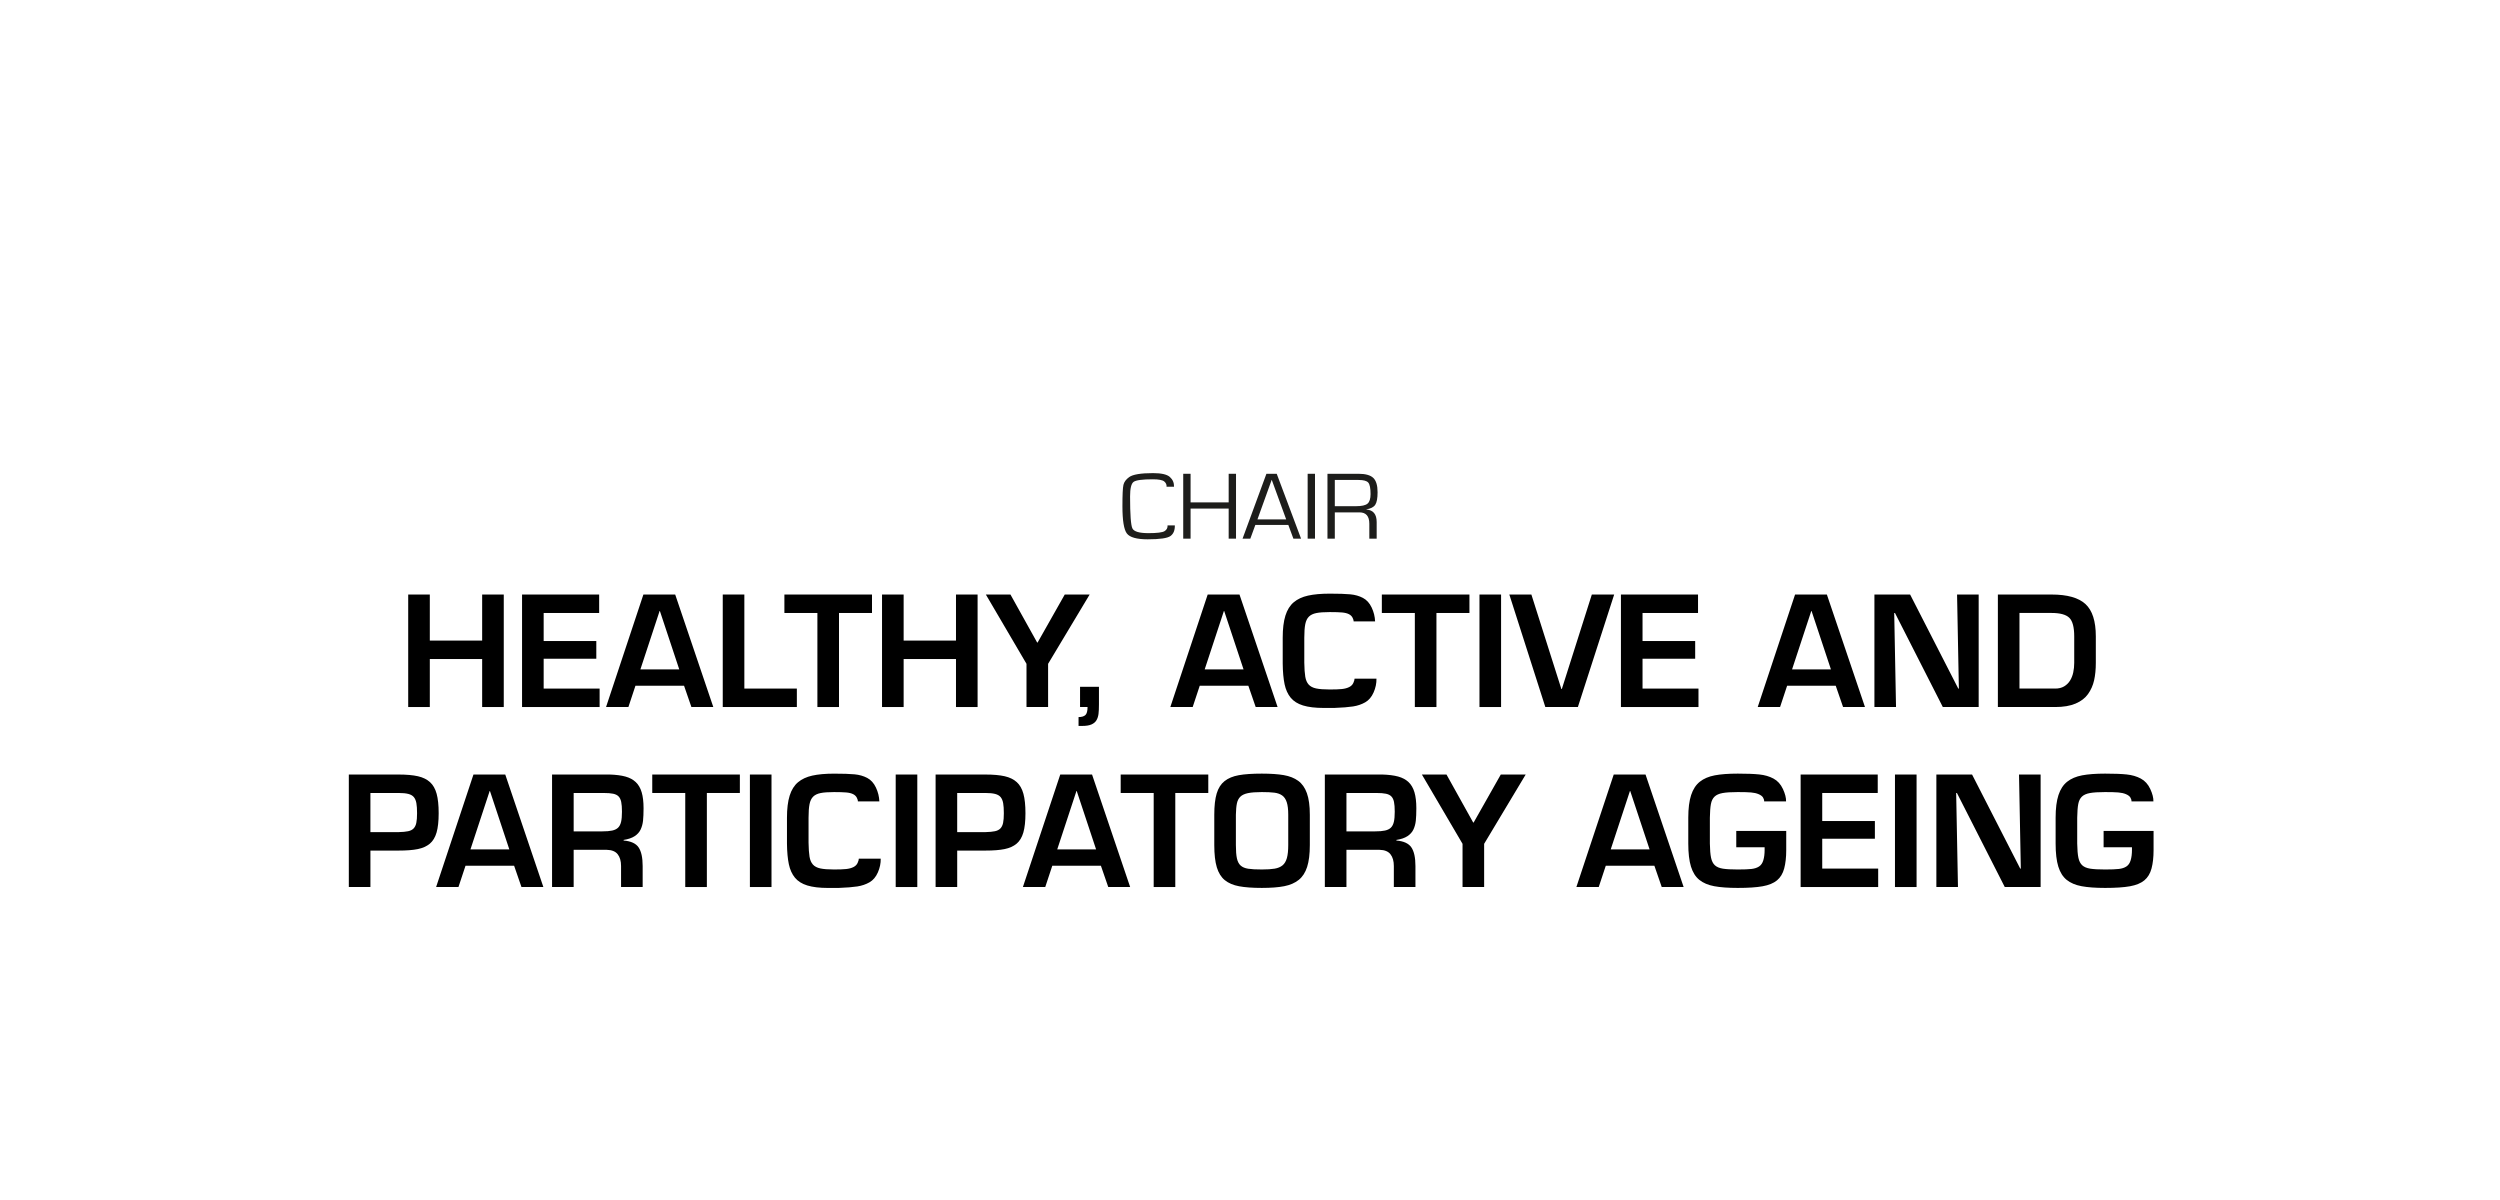 <?xml version="1.0" encoding="UTF-8"?><svg id="Texto" xmlns="http://www.w3.org/2000/svg" viewBox="0 0 250 120"><defs><style>.cls-1{fill:#1d1d1b;}</style></defs><path d="M50.376,70.703h-2.16v-4.8h-5.235v4.8h-2.16v-11.25h2.16v4.605h5.235v-4.605h2.16v11.25Z"/><path d="M54.366,64.103h5.265v1.77h-5.265v2.985h5.595v1.845h-7.755v-11.25h7.71v1.845h-5.55v2.805Z"/><path d="M63.545,68.573l-.705,2.13h-2.235l3.735-11.25h3.18l3.81,11.25h-2.19l-.735-2.13h-4.86ZM65.99,61.103h-.03l-1.92,5.835h3.885l-1.935-5.835Z"/><path d="M74.435,68.857h5.25v1.845h-7.41v-11.25h2.16v9.405Z"/><path d="M83.9,70.703h-2.16v-9.405h-3.3v-1.845h8.76v1.845h-3.3v9.405Z"/><path d="M97.759,70.703h-2.16v-4.8h-5.235v4.8h-2.16v-11.25h2.16v4.605h5.235v-4.605h2.16v11.25Z"/><path d="M104.81,66.383v4.32h-2.16v-4.32l-4.065-6.93h2.46l2.67,4.8h.045l2.715-4.8h2.49l-4.155,6.93Z"/><path d="M107.855,71.708c.31,0,.538-.067.683-.202.145-.135.217-.403.217-.803h-.75v-2.025h1.89v1.77c0,.4-.015.717-.045.952-.03.235-.098.443-.203.623-.105.18-.27.32-.495.42-.225.1-.532.15-.922.15h-.375v-.885Z"/><path d="M119.974,68.573l-.705,2.13h-2.235l3.735-11.25h3.18l3.81,11.25h-2.19l-.735-2.13h-4.86ZM122.419,61.103h-.03l-1.92,5.835h3.885l-1.935-5.835Z"/><path d="M135.364,62.138c.01-.07-.022-.185-.097-.345-.075-.16-.2-.285-.375-.375-.175-.09-.405-.147-.69-.172-.285-.025-.692-.038-1.222-.038-.58,0-1.03.033-1.35.098-.32.065-.568.185-.743.36-.175.175-.295.425-.36.75-.065.325-.098.778-.098,1.357v2.49c.01.61.042,1.08.098,1.41.055.33.167.59.337.78s.417.32.743.39c.325.07.782.105,1.373.105.52,0,.922-.015,1.208-.045.285-.03.527-.095.728-.195.2-.1.34-.24.42-.42.08-.18.12-.32.12-.42h2.19c.01.46-.085.917-.285,1.373-.2.455-.48.785-.84.99-.36.205-.765.343-1.215.413-.45.07-1.08.12-1.89.15h-1.035c-.85,0-1.542-.083-2.078-.248-.535-.165-.947-.425-1.237-.78s-.493-.803-.607-1.342c-.115-.54-.178-1.23-.188-2.07v-2.58c0-.9.09-1.637.27-2.212.18-.575.458-1.02.833-1.335s.852-.538,1.432-.667,1.305-.195,2.175-.195c.89,0,1.572.022,2.047.067.475.045.897.165,1.268.36.37.195.66.515.87.96.21.445.325.908.345,1.388h-2.145Z"/><path d="M143.644,70.703h-2.16v-9.405h-3.3v-1.845h8.76v1.845h-3.3v9.405Z"/><path d="M150.108,70.703h-2.16v-11.25h2.16v11.25Z"/><path d="M161.418,59.453l-3.63,11.25h-3.255l-3.6-11.25h2.205l3,9.45h.045l3-9.45h2.235Z"/><path d="M164.253,64.103h5.265v1.77h-5.265v2.985h5.595v1.845h-7.755v-11.25h7.71v1.845h-5.55v2.805Z"/><path d="M178.712,68.573l-.705,2.13h-2.235l3.735-11.25h3.18l3.81,11.25h-2.19l-.735-2.13h-4.86ZM181.157,61.103h-.03l-1.92,5.835h3.885l-1.935-5.835Z"/><path d="M195.707,59.453h2.16v11.25h-3.585l-4.785-9.405h-.075l.18,9.405h-2.16v-11.25h3.57l4.815,9.405h.06l-.18-9.405Z"/><path d="M199.787,59.453h5.37c1.57,0,2.7.317,3.39.953s1.035,1.712,1.035,3.232v2.655c0,.65-.058,1.23-.172,1.74-.115.51-.318.967-.608,1.373-.29.405-.705.723-1.245.952-.54.23-1.22.345-2.04.345h-5.73v-11.25ZM205.517,68.857c.35,0,.647-.072.893-.217.245-.145.442-.337.592-.578.15-.24.257-.512.322-.817.065-.305.098-.623.098-.953v-2.655c0-.92-.165-1.54-.495-1.86-.33-.32-.92-.48-1.77-.48h-3.21v7.56h3.57Z"/><path d="M34.881,77.453h4.98c.79,0,1.435.058,1.935.172.5.115.902.313,1.208.593s.525.667.66,1.163c.135.495.203,1.143.203,1.942s-.07,1.442-.21,1.927c-.141.485-.365.858-.675,1.118-.31.26-.71.44-1.2.54-.49.1-1.13.15-1.92.15h-2.82v3.645h-2.16v-11.25ZM39.861,83.212c.4-.01.718-.04.953-.09.235-.05.417-.143.547-.277.13-.135.22-.32.27-.555.05-.235.075-.557.075-.967,0-.42-.022-.755-.067-1.005s-.127-.45-.248-.6-.303-.257-.547-.323c-.246-.065-.573-.097-.983-.097h-2.82v3.915h2.82Z"/><path d="M46.551,86.573l-.705,2.13h-2.235l3.735-11.25h3.18l3.81,11.25h-2.19l-.735-2.13h-4.86ZM48.996,79.103h-.03l-1.92,5.835h3.885l-1.935-5.835Z"/><path d="M57.366,84.982v3.72h-2.16v-11.25h5.745c.64.02,1.17.088,1.59.203s.765.3,1.035.555c.27.255.467.595.592,1.02.125.425.188.958.188,1.598,0,.5-.018.913-.052,1.237-.035.325-.115.62-.24.885s-.325.487-.6.667-.643.305-1.103.375v.06c.73.06,1.23.29,1.5.69s.405,1.02.405,1.86v2.1h-2.16v-2.1c0-.5-.112-.893-.337-1.177-.225-.285-.587-.433-1.087-.443h-3.315ZM60.216,83.138c.42,0,.755-.027,1.005-.083.25-.055.445-.15.585-.285.14-.135.24-.327.3-.577s.09-.59.09-1.02c0-.42-.025-.748-.075-.983-.05-.235-.138-.417-.263-.547-.125-.13-.305-.22-.54-.27-.235-.05-.553-.075-.952-.075h-3v3.84h2.85Z"/><path d="M70.686,88.703h-2.16v-9.405h-3.3v-1.845h8.76v1.845h-3.3v9.405Z"/><path d="M77.15,88.703h-2.16v-11.25h2.16v11.25Z"/><path d="M85.79,80.138c.01-.07-.022-.185-.097-.345-.075-.16-.2-.285-.375-.375-.175-.09-.405-.147-.69-.172-.285-.025-.692-.038-1.222-.038-.58,0-1.03.033-1.35.098-.32.065-.568.185-.743.36-.175.175-.295.425-.36.75-.065.325-.098.778-.098,1.357v2.49c.01.61.042,1.08.098,1.41.055.33.167.59.337.78s.417.32.743.39c.325.07.782.105,1.373.105.52,0,.922-.015,1.208-.045.285-.03.527-.095.728-.195.2-.1.34-.24.42-.42.08-.18.12-.32.12-.42h2.19c.01.46-.085.917-.285,1.373-.2.455-.48.785-.84.99-.36.205-.765.343-1.215.413-.45.07-1.08.12-1.89.15h-1.035c-.85,0-1.542-.083-2.078-.248-.535-.165-.947-.425-1.237-.78s-.493-.803-.607-1.342c-.115-.54-.178-1.23-.188-2.07v-2.58c0-.9.09-1.637.27-2.212.18-.575.458-1.02.833-1.335s.852-.538,1.432-.667,1.305-.195,2.175-.195c.89,0,1.572.022,2.047.067.475.045.897.165,1.268.36.37.195.66.515.87.96.21.445.325.908.345,1.388h-2.145Z"/><path d="M91.73,88.703h-2.16v-11.25h2.16v11.25Z"/><path d="M93.559,77.453h4.98c.79,0,1.435.058,1.935.172.5.115.902.313,1.208.593s.525.667.66,1.163c.135.495.203,1.143.203,1.942s-.07,1.442-.21,1.927c-.141.485-.365.858-.675,1.118-.31.26-.71.44-1.2.54-.49.1-1.13.15-1.92.15h-2.82v3.645h-2.16v-11.25ZM98.539,83.212c.4-.01.718-.04.953-.09.235-.05.417-.143.547-.277.13-.135.22-.32.27-.555.05-.235.075-.557.075-.967,0-.42-.022-.755-.067-1.005s-.127-.45-.248-.6-.303-.257-.547-.323c-.246-.065-.573-.097-.983-.097h-2.82v3.915h2.82Z"/><path d="M105.23,86.573l-.705,2.13h-2.235l3.735-11.25h3.18l3.81,11.25h-2.19l-.735-2.13h-4.86ZM107.674,79.103h-.03l-1.92,5.835h3.885l-1.935-5.835Z"/><path d="M117.529,88.703h-2.16v-9.405h-3.3v-1.845h8.76v1.845h-3.3v9.405Z"/><path d="M128.381,77.513c.575.1,1.055.29,1.44.57.385.28.675.693.87,1.238.195.545.292,1.262.292,2.152v3.03c0,.9-.09,1.63-.27,2.19-.18.56-.46.992-.84,1.297-.38.305-.862.515-1.447.63s-1.333.172-2.243.172c-.93,0-1.688-.055-2.272-.165-.585-.11-1.06-.312-1.425-.607-.365-.295-.633-.722-.803-1.282s-.255-1.305-.255-2.235v-3.03c0-.88.08-1.587.24-2.123.16-.535.422-.947.787-1.237.365-.29.84-.488,1.425-.593s1.352-.157,2.302-.157c.89,0,1.623.05,2.198.15ZM124.796,79.313c-.335.07-.588.188-.758.353s-.285.385-.345.66-.095.658-.105,1.147v3.03c0,.58.035,1.028.105,1.343.07.315.195.553.375.712.18.16.43.265.75.315.32.05.775.075,1.365.075.53,0,.958-.027,1.283-.083.325-.055.587-.165.788-.33.2-.165.345-.407.435-.728.09-.32.135-.755.135-1.305v-3.03c0-.53-.05-.947-.15-1.252-.1-.305-.253-.53-.458-.675-.205-.145-.463-.237-.772-.277-.31-.04-.73-.06-1.26-.06-.59,0-1.052.035-1.387.105Z"/><path d="M134.644,84.982v3.72h-2.16v-11.25h5.745c.64.02,1.17.088,1.59.203s.765.3,1.035.555c.27.255.467.595.592,1.02.125.425.188.958.188,1.598,0,.5-.018.913-.052,1.237-.035.325-.115.62-.24.885s-.325.487-.6.667-.643.305-1.103.375v.06c.73.06,1.23.29,1.5.69s.405,1.02.405,1.86v2.1h-2.16v-2.1c0-.5-.112-.893-.337-1.177-.225-.285-.587-.433-1.087-.443h-3.315ZM137.494,83.138c.42,0,.755-.027,1.005-.083.25-.055.445-.15.585-.285.14-.135.24-.327.3-.577s.09-.59.09-1.02c0-.42-.025-.748-.075-.983-.05-.235-.138-.417-.263-.547-.125-.13-.305-.22-.54-.27-.235-.05-.553-.075-.952-.075h-3v3.84h2.85Z"/><path d="M148.414,84.383v4.32h-2.16v-4.32l-4.065-6.93h2.46l2.67,4.8h.045l2.715-4.8h2.49l-4.155,6.93Z"/><path d="M160.578,86.573l-.705,2.13h-2.235l3.735-11.25h3.18l3.81,11.25h-2.19l-.735-2.13h-4.86ZM163.023,79.103h-.03l-1.92,5.835h3.885l-1.935-5.835Z"/><path d="M178.623,83.093v1.92c0,.71-.068,1.32-.203,1.83-.135.51-.375.907-.72,1.192-.345.285-.825.482-1.44.592-.615.11-1.442.165-2.482.165-.96,0-1.745-.058-2.355-.172s-1.105-.325-1.485-.63c-.38-.305-.66-.748-.84-1.328-.18-.58-.27-1.35-.27-2.31v-2.58c0-.93.095-1.685.285-2.265s.48-1.025.87-1.335.887-.522,1.493-.638c.604-.115,1.372-.172,2.302-.172.9,0,1.618.027,2.152.083.535.055,1.007.192,1.417.412.41.22.725.568.945,1.042.22.475.325.888.315,1.238h-2.19c0-.14-.04-.272-.12-.397s-.225-.232-.435-.323c-.21-.09-.462-.147-.757-.172-.295-.025-.738-.038-1.328-.038-.66,0-1.167.033-1.522.098s-.623.185-.803.36c-.18.175-.3.42-.36.735-.06.315-.095.773-.105,1.373v2.58c.01.62.05,1.095.12,1.425.07.33.197.58.382.75s.45.282.795.337c.345.055.843.083,1.493.083.61,0,1.067-.018,1.373-.053.305-.035.557-.117.757-.248.2-.13.343-.34.428-.63s.127-.625.127-1.005v-.285h-2.835v-1.635h4.995Z"/><path d="M182.223,82.103h5.265v1.77h-5.265v2.985h5.595v1.845h-7.755v-11.25h7.71v1.845h-5.55v2.805Z"/><path d="M191.657,88.703h-2.16v-11.25h2.16v11.25Z"/><path d="M201.902,77.453h2.16v11.25h-3.585l-4.785-9.405h-.075l.18,9.405h-2.16v-11.25h3.57l4.815,9.405h.06l-.18-9.405Z"/><path d="M215.357,83.093v1.92c0,.71-.068,1.32-.203,1.83-.135.51-.375.907-.72,1.192-.345.285-.825.482-1.44.592-.615.11-1.442.165-2.482.165-.96,0-1.745-.058-2.355-.172s-1.105-.325-1.485-.63c-.38-.305-.66-.748-.84-1.328-.18-.58-.27-1.35-.27-2.31v-2.58c0-.93.095-1.685.285-2.265s.48-1.025.87-1.335.887-.522,1.493-.638c.604-.115,1.372-.172,2.302-.172.9,0,1.618.027,2.152.083.535.055,1.007.192,1.417.412.41.22.725.568.945,1.042.22.475.325.888.315,1.238h-2.19c0-.14-.04-.272-.12-.397s-.225-.232-.435-.323c-.21-.09-.462-.147-.757-.172-.295-.025-.738-.038-1.328-.038-.66,0-1.167.033-1.522.098s-.623.185-.803.36c-.18.175-.3.42-.36.735-.06.315-.095.773-.105,1.373v2.58c.01.62.05,1.095.12,1.425.07.33.197.58.382.75s.45.282.795.337c.345.055.843.083,1.493.083.61,0,1.067-.018,1.373-.053.305-.035.557-.117.757-.248.2-.13.343-.34.428-.63s.127-.625.127-1.005v-.285h-2.835v-1.635h4.995Z"/><path class="cls-1" d="M117.483,52.539c.013.488-.132.842-.434,1.062-.302.22-1.063.33-2.281.33-1.091,0-1.785-.194-2.081-.582s-.444-1.301-.444-2.74c0-1.125.033-1.832.1-2.122s.258-.549.573-.777c.369-.266,1.166-.399,2.391-.399.83,0,1.39.128,1.678.385.288.257.427.581.418.974h-.749c.022-.197-.052-.369-.222-.518-.17-.149-.554-.223-1.153-.223-1.05,0-1.691.087-1.923.261-.232.174-.348.658-.348,1.45,0,1.822.078,2.89.234,3.203.156.314.689.471,1.599.471.865,0,1.406-.068,1.62-.204s.313-.326.294-.57h.73Z"/><path class="cls-1" d="M123.602,47.378v6.487h-.735v-3.008h-3.809v3.008h-.735v-6.487h.735v2.861h3.809v-2.861h.735Z"/><path class="cls-1" d="M128.833,52.492h-3.298l-.501,1.373h-.778l2.386-6.487h1.031l2.434,6.487h-.768l-.506-1.373ZM128.618,51.94l-1.446-3.964-1.427,3.964h2.873Z"/><path class="cls-1" d="M131.5,47.378v6.487h-.735v-6.487h.735Z"/><path class="cls-1" d="M132.746,53.865v-6.487h3.102c.7,0,1.193.138,1.48.413s.43.754.43,1.435c0,.599-.078,1.016-.234,1.252-.156.236-.453.389-.893.459v.014c.69.051,1.036.469,1.036,1.255v1.659h-.735v-1.492c0-.757-.329-1.136-.988-1.136h-2.463v2.628h-.735ZM133.481,50.619h2.124c.56,0,.942-.085,1.146-.254.204-.169.305-.489.305-.958,0-.586-.076-.968-.227-1.145-.151-.178-.475-.266-.971-.266h-2.377v2.623Z"/></svg>